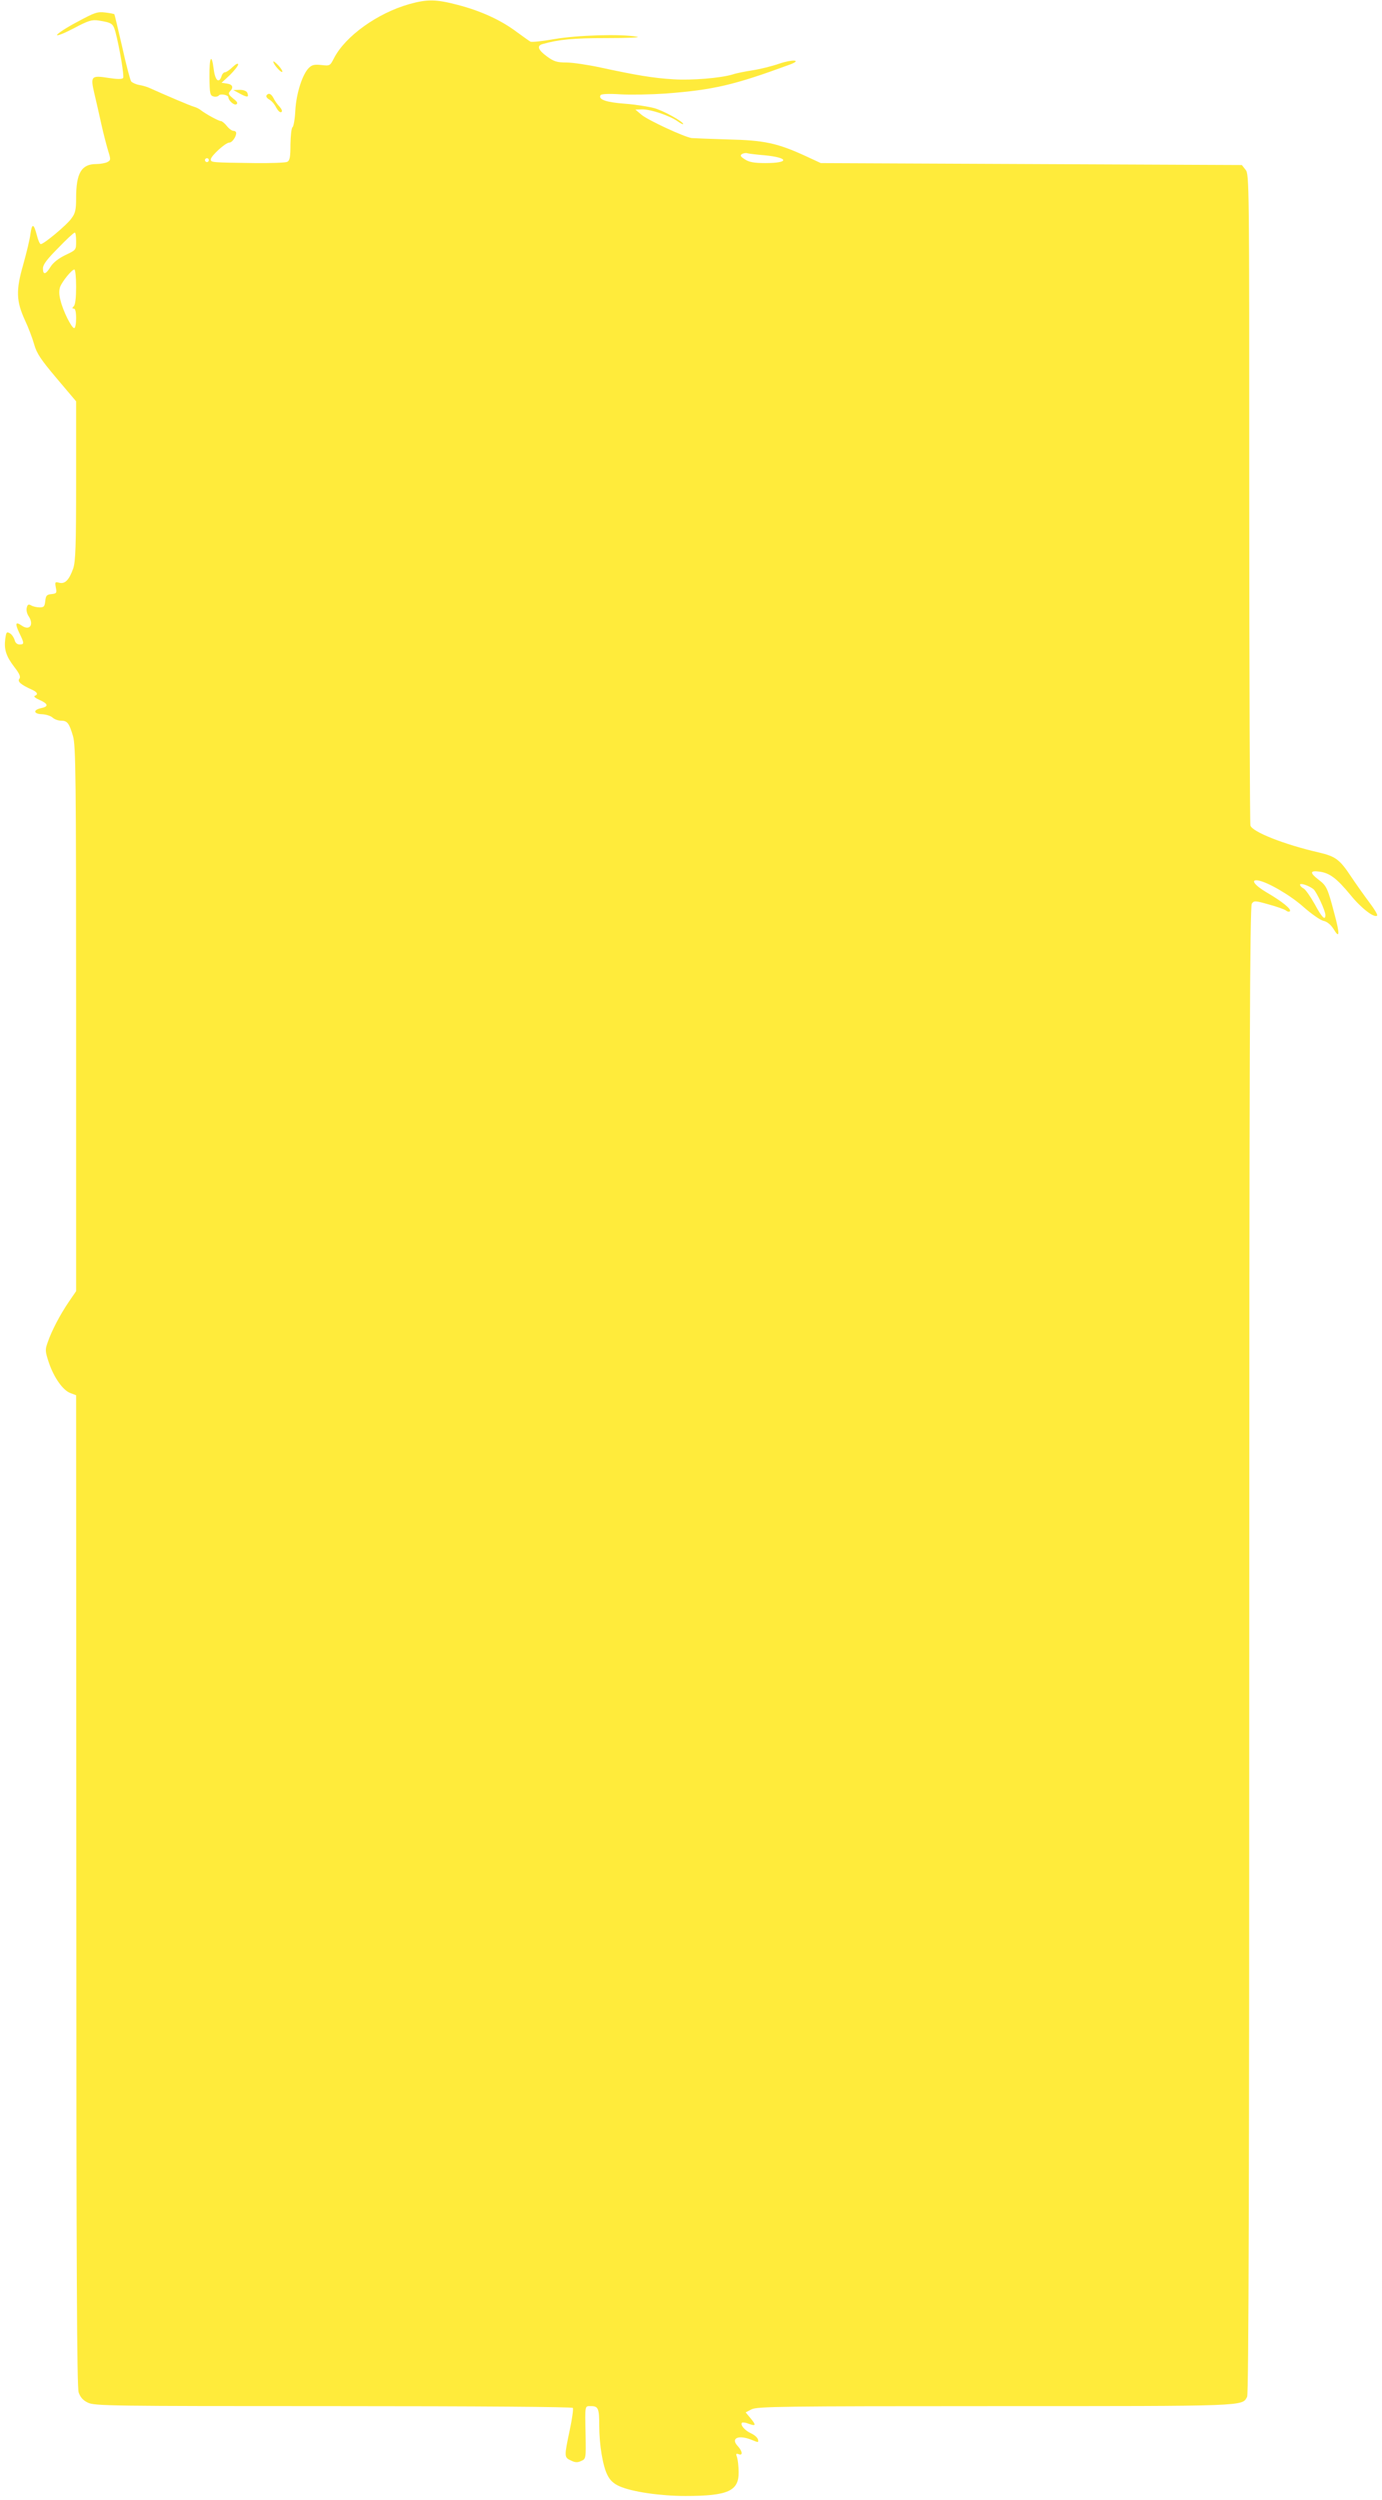 <?xml version="1.0" standalone="no"?>
<!DOCTYPE svg PUBLIC "-//W3C//DTD SVG 20010904//EN"
 "http://www.w3.org/TR/2001/REC-SVG-20010904/DTD/svg10.dtd">
<svg version="1.0" xmlns="http://www.w3.org/2000/svg"
 width="708pt" height="1280pt" viewBox="0 0 708 1280"
 preserveAspectRatio="xMidYMid meet">
<g transform="translate(0,1280) scale(0.1,-0.1)"
fill="#ffeb3b" stroke="none">
<path d="M2097 12779 c-163 -46 -328 -164 -386 -277 -20 -39 -21 -40 -64 -35
-36 4 -49 1 -65 -15 -33 -33 -64 -130 -69 -217 -2 -44 -9 -82 -14 -86 -6 -3
-10 -43 -11 -88 0 -65 -3 -83 -17 -90 -9 -4 -83 -7 -166 -6 -223 3 -225 3
-225 19 0 17 75 86 95 86 14 0 35 29 35 49 0 6 -6 11 -14 11 -8 0 -23 11 -34
25 -11 14 -25 25 -30 25 -12 0 -77 36 -102 55 -8 7 -24 15 -35 18 -17 4 -155
63 -230 97 -11 5 -34 12 -52 15 -17 3 -36 12 -41 18 -5 7 -26 86 -46 177 -21
91 -39 166 -40 167 -2 2 -22 6 -47 9 -40 5 -54 0 -143 -48 -55 -29 -101 -59
-104 -67 -2 -7 36 8 84 33 77 41 94 46 129 41 68 -11 74 -15 86 -57 21 -79 46
-227 40 -237 -5 -7 -29 -7 -75 0 -89 14 -93 9 -73 -78 9 -37 25 -108 36 -158
11 -49 27 -111 35 -137 14 -45 14 -48 -4 -58 -10 -5 -36 -10 -57 -10 -76 0
-103 -46 -103 -175 0 -57 -4 -77 -23 -102 -22 -33 -142 -133 -158 -133 -5 0
-14 20 -20 45 -16 61 -25 64 -33 7 -3 -26 -20 -96 -37 -157 -38 -131 -36 -187
9 -285 17 -36 38 -91 47 -123 13 -47 35 -79 116 -175 l99 -117 0 -406 c0 -339
-3 -414 -15 -450 -21 -59 -42 -80 -71 -73 -22 6 -23 4 -18 -24 6 -28 4 -31
-22 -34 -25 -2 -29 -8 -32 -35 -3 -28 -7 -33 -28 -33 -14 0 -34 4 -44 10 -14
8 -19 5 -23 -12 -3 -12 1 -30 9 -42 30 -44 6 -78 -35 -49 -32 22 -35 11 -12
-38 26 -53 26 -59 1 -59 -12 0 -22 9 -25 23 -4 13 -14 28 -24 34 -17 10 -19 7
-24 -28 -7 -54 4 -89 47 -145 27 -35 33 -50 25 -60 -11 -13 8 -30 64 -55 29
-13 34 -25 15 -32 -7 -3 4 -12 25 -21 45 -20 47 -34 7 -42 -42 -9 -38 -30 6
-31 19 -1 43 -8 53 -17 10 -9 29 -16 43 -16 33 0 42 -12 62 -79 14 -49 16
-199 16 -1448 l0 -1394 -39 -57 c-44 -65 -87 -147 -107 -206 -13 -36 -13 -45
6 -102 26 -77 72 -143 111 -157 l29 -11 1 -2536 c0 -1937 3 -2543 12 -2570 8
-24 23 -41 47 -52 33 -17 114 -18 1257 -18 754 0 1224 -4 1228 -9 3 -6 -4 -56
-16 -113 -29 -137 -29 -140 5 -156 22 -11 34 -12 53 -3 25 11 25 12 23 134 -3
157 -5 147 29 147 36 0 41 -13 41 -101 0 -96 18 -206 42 -252 13 -27 32 -44
61 -57 65 -29 210 -50 338 -50 218 0 275 25 273 123 0 28 -4 62 -8 75 -7 18
-5 21 8 16 23 -9 20 15 -5 42 -38 41 6 59 75 30 31 -13 33 -13 29 4 -3 9 -18
23 -36 31 -31 14 -56 43 -46 54 4 3 19 1 34 -5 38 -14 40 -8 10 28 l-25 30 31
16 c29 14 159 16 1246 16 1300 0 1266 -1 1292 48 8 15 11 1119 11 3824 0 3028
3 3808 13 3821 11 16 17 16 87 -4 41 -11 80 -25 88 -31 7 -6 16 -8 20 -4 10
10 -39 50 -118 96 -63 37 -86 68 -45 62 49 -8 166 -76 233 -136 41 -36 87 -68
102 -71 19 -4 37 -19 52 -42 31 -52 33 -28 4 79 -34 130 -40 143 -80 173 -47
36 -46 49 4 42 52 -7 88 -34 159 -120 54 -67 122 -119 136 -105 4 3 -13 32
-38 65 -24 32 -67 92 -95 134 -59 89 -80 104 -165 124 -179 41 -342 106 -351
138 -3 12 -6 767 -6 1678 0 1616 0 1657 -19 1680 l-19 24 -1079 5 -1078 5 -80
37 c-142 65 -210 80 -395 84 -91 3 -174 6 -186 7 -38 5 -225 92 -257 119 l-32
27 36 1 c44 0 139 -32 179 -60 17 -12 30 -19 30 -15 0 12 -98 67 -147 81 -29
8 -97 19 -152 23 -96 7 -138 22 -124 44 4 6 41 8 102 4 53 -3 157 -1 231 4
246 19 350 43 638 149 63 24 12 27 -56 4 -37 -13 -98 -28 -137 -34 -38 -6 -84
-15 -101 -21 -62 -19 -211 -31 -304 -25 -103 6 -191 21 -372 60 -65 14 -144
26 -176 26 -49 0 -64 5 -100 31 -45 33 -53 54 -24 63 86 24 156 31 331 31 107
0 176 3 155 7 -84 15 -308 8 -423 -12 -62 -11 -118 -17 -124 -13 -7 4 -39 27
-72 51 -80 60 -184 107 -300 137 -111 29 -155 30 -248 4z m1819 -774 c126 -12
130 -40 5 -40 -58 0 -84 5 -105 19 -22 14 -26 20 -15 27 8 5 21 7 29 4 8 -2
47 -7 86 -10z m-2846 -25 c0 -5 -4 -10 -10 -10 -5 0 -10 5 -10 10 0 6 5 10 10
10 6 0 10 -4 10 -10z m-680 -415 c0 -45 0 -45 -55 -71 -35 -17 -62 -38 -76
-60 -25 -41 -39 -43 -39 -8 0 19 21 47 78 104 42 44 80 79 85 79 4 1 7 -19 7
-44z m0 -233 c0 -55 -4 -92 -12 -100 -9 -9 -9 -12 0 -12 8 0 12 -18 12 -50 0
-27 -4 -50 -10 -50 -13 0 -57 87 -70 142 -8 29 -8 52 -2 69 12 30 60 89 73 89
5 0 9 -40 9 -88z m6339 -3085 c16 -14 61 -110 61 -132 0 -31 -18 -13 -55 56
-22 39 -47 75 -57 80 -10 5 -18 14 -18 19 0 11 47 -5 69 -23z"/>
<path d="M1073 12406 c1 -86 3 -95 21 -100 11 -3 23 0 27 5 7 11 49 3 49 -9 1
-18 30 -43 41 -36 9 5 4 14 -17 30 -23 19 -26 26 -16 36 20 20 14 36 -15 40
l-28 4 43 40 c23 23 42 47 42 54 0 8 -11 3 -28 -13 -15 -15 -33 -27 -39 -27
-7 0 -15 -9 -18 -20 -13 -40 -33 -22 -40 35 -11 86 -23 64 -22 -39z"/>
<path d="M1400 12484 c1 -14 40 -58 46 -52 3 3 -6 18 -20 33 -15 16 -26 24
-26 19z"/>
<path d="M1230 12320 c38 -20 46 -19 37 5 -4 9 -19 15 -39 15 l-33 -1 35 -19z"/>
<path d="M1365 12311 c-3 -6 4 -15 15 -21 11 -6 27 -24 35 -41 9 -16 20 -27
26 -23 7 4 3 14 -9 28 -11 11 -25 31 -31 44 -12 23 -26 28 -36 13z"/>
</g>
</svg>

